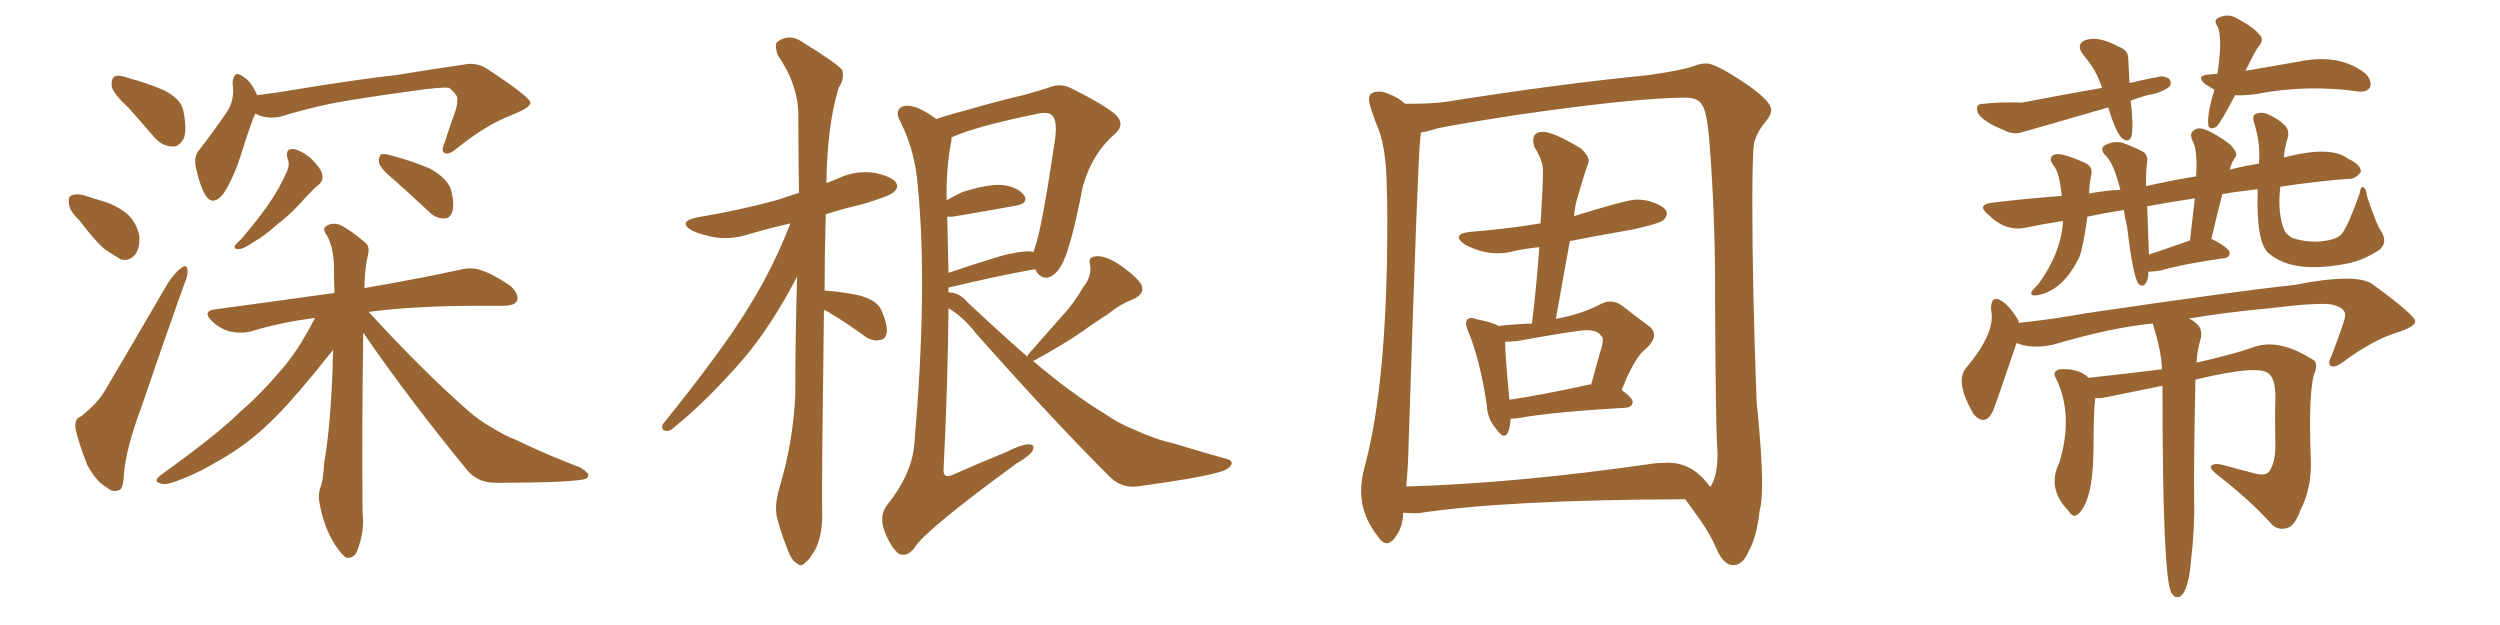 <svg xmlns="http://www.w3.org/2000/svg" xmlns:xlink="http://www.w3.org/1999/xlink" width="600" height="150"><path fill="#996633" padding="10" d="M31.05 26.07L31.05 26.07Q27.25 22.56 26.81 20.80L26.81 20.80Q26.66 18.90 27.54 18.31L27.54 18.31Q28.56 17.87 30.91 18.75L30.91 18.75Q35.30 19.92 39.40 21.68L39.40 21.68Q43.36 23.73 43.95 26.37L43.95 26.37Q44.97 31.05 44.09 33.25L44.09 33.25Q42.92 35.30 41.46 35.16L41.46 35.16Q38.96 35.16 37.06 32.96L37.06 32.96Q33.84 29.30 31.05 26.07ZM19.04 52.88L19.04 52.88Q16.70 50.68 16.55 48.93L16.55 48.93Q16.26 47.02 17.29 46.88L17.29 46.88Q18.75 46.29 21.09 47.17L21.09 47.17Q22.41 47.61 23.88 48.05L23.88 48.05Q27.25 48.93 29.88 50.83L29.88 50.83Q32.52 52.73 33.40 56.40L33.40 56.40Q33.69 58.89 32.67 60.79L32.67 60.79Q31.20 62.84 29.00 62.26L29.00 62.26Q27.25 61.23 25.05 59.77L25.05 59.77Q22.71 57.71 19.04 52.88ZM19.48 99.90L19.48 99.90Q23.58 96.68 25.34 93.46L25.34 93.46Q32.37 81.59 40.28 67.97L40.28 67.97Q42.04 65.33 43.51 64.31L43.51 64.31Q44.82 63.28 44.97 64.75L44.97 64.75Q45.26 65.77 44.24 68.12L44.24 68.12Q39.26 82.03 33.84 98.00L33.84 98.00Q30.32 107.37 29.74 113.67L29.74 113.67Q29.59 117.48 28.56 117.63L28.56 117.63Q26.95 118.21 25.93 117.19L25.93 117.19Q23.14 115.72 20.95 111.62L20.95 111.62Q19.04 106.79 18.16 103.13L18.16 103.13Q17.72 100.49 19.48 99.90ZM61.23 27.25L61.23 27.25Q59.77 30.91 57.86 37.06L57.86 37.06Q56.10 42.63 53.76 46.29L53.76 46.29Q50.98 49.95 49.07 46.44L49.07 46.44Q47.90 44.24 47.02 40.28L47.02 40.28Q46.44 37.35 47.90 35.89L47.90 35.89Q51.71 30.91 54.49 26.81L54.49 26.81Q55.81 24.90 55.96 22.12L55.96 22.12Q55.96 20.95 55.81 19.92L55.81 19.92Q56.10 16.55 58.45 18.46L58.45 18.46Q60.21 19.48 61.67 22.71L61.67 22.71Q61.67 22.71 61.67 22.85L61.67 22.85Q66.50 22.27 71.48 21.39L71.48 21.39Q85.84 19.04 95.07 18.02L95.07 18.02Q104.00 16.55 111.18 15.53L111.18 15.53Q114.40 14.79 117.19 16.70L117.19 16.70Q127.15 23.29 127.29 24.61L127.29 24.61Q127.44 25.78 122.61 27.69L122.61 27.69Q116.60 30.03 109.86 35.45L109.86 35.45Q107.81 37.21 106.79 36.77L106.79 36.77Q105.76 36.33 106.64 34.42L106.64 34.42Q107.96 30.32 109.28 26.66L109.28 26.66Q109.86 24.76 109.72 24.17L109.72 24.17Q110.16 23.00 107.81 21.09L107.81 21.09Q106.05 20.80 99.02 21.83L99.02 21.83Q87.16 23.44 79.98 24.76L79.98 24.76Q73.54 26.07 67.38 27.98L67.38 27.98Q64.01 28.71 61.23 27.25ZM68.99 37.94L68.99 37.94Q68.41 35.74 70.31 35.74L70.31 35.74Q72.22 36.04 74.56 37.94L74.56 37.94Q77.20 40.58 77.34 41.89L77.34 41.89Q77.64 43.21 76.61 44.24L76.61 44.24Q75.44 45.12 73.68 47.02L73.68 47.02Q69.87 51.42 66.65 53.76L66.65 53.76Q63.57 56.54 61.23 57.86L61.23 57.86Q58.45 59.77 57.42 59.77L57.42 59.77Q55.96 59.91 56.40 58.89L56.40 58.89Q56.84 58.30 57.86 57.42L57.86 57.42Q61.52 53.17 64.31 49.22L64.31 49.22Q67.09 45.26 68.99 40.87L68.99 40.87Q69.58 39.40 68.99 37.94ZM94.48 43.07L94.48 43.07Q91.41 40.58 90.97 39.11L90.97 39.11Q90.82 37.65 91.41 37.06L91.41 37.06Q92.14 36.77 94.04 37.35L94.04 37.35Q99.02 38.67 103.13 40.43L103.13 40.43Q107.37 42.77 108.25 45.56L108.25 45.56Q109.13 49.07 108.54 50.83L108.54 50.83Q107.96 52.44 106.64 52.44L106.64 52.44Q104.59 52.44 103.13 50.98L103.13 50.98Q98.58 46.73 94.48 43.07ZM87.16 79.83L87.16 79.83L87.16 79.83Q87.16 80.57 87.16 81.45L87.16 81.45Q86.87 100.34 87.01 122.90L87.01 122.90Q87.60 127.44 85.69 132.28L85.69 132.28Q84.96 134.03 83.20 133.89L83.20 133.89Q82.03 133.30 80.27 130.52L80.27 130.52Q77.78 126.56 76.76 121.14L76.76 121.14Q76.32 119.24 76.76 117.33L76.76 117.33Q77.64 115.28 77.78 111.18L77.78 111.18Q79.25 103.13 79.83 88.48L79.83 88.48Q79.83 85.84 79.98 83.94L79.98 83.94Q78.52 85.69 75.73 89.21L75.73 89.21Q68.41 98.14 63.87 102.25L63.87 102.25Q58.74 107.08 52.44 110.60L52.44 110.60Q46.58 114.11 41.16 115.87L41.16 115.87Q39.40 116.46 38.09 115.87L38.09 115.87Q36.77 115.43 38.67 113.96L38.67 113.96Q52.29 104.15 57.28 99.17L57.28 99.17Q62.70 94.48 67.24 89.06L67.24 89.06Q71.48 84.38 75.59 76.32L75.59 76.32Q67.38 77.34 60.21 79.54L60.21 79.54Q57.86 80.13 55.08 79.54L55.08 79.54Q52.59 78.81 50.68 76.90L50.68 76.90Q48.63 74.71 51.42 74.27L51.42 74.27Q66.65 72.22 80.27 70.31L80.27 70.31Q80.13 66.36 80.13 63.13L80.13 63.13Q79.83 58.74 78.37 56.40L78.37 56.40Q77.34 54.93 78.22 54.35L78.22 54.35Q79.54 53.32 81.45 53.91L81.45 53.91Q84.23 55.22 87.74 58.30L87.74 58.30Q88.77 59.18 88.33 61.08L88.33 61.08Q87.60 63.87 87.45 69.14L87.45 69.14Q101.81 66.65 110.30 64.75L110.30 64.75Q113.23 64.01 115.58 64.89L115.58 64.89Q118.65 65.92 122.61 68.70L122.61 68.70Q124.66 70.75 124.07 72.22L124.07 72.22Q123.49 73.39 120.70 73.39L120.70 73.39Q118.21 73.39 115.43 73.39L115.43 73.39Q99.46 73.39 88.48 74.85L88.48 74.85Q101.22 88.77 112.35 98.58L112.35 98.58Q114.84 100.78 117.92 102.54L117.92 102.54Q121.73 104.88 123.63 105.47L123.63 105.47Q130.81 108.98 139.31 112.21L139.31 112.21Q141.36 113.53 141.21 114.11L141.21 114.11Q141.06 114.99 139.60 115.14L139.60 115.14Q134.77 115.87 119.38 115.87L119.38 115.87Q114.84 116.02 112.21 112.94L112.21 112.94Q98.14 95.80 87.16 79.83ZM197.75 74.41L197.75 74.41Q197.17 117.04 197.31 122.90L197.31 122.90Q197.46 127.59 196.00 131.25L196.00 131.25Q194.38 134.33 193.36 134.91L193.36 134.91Q192.19 136.23 191.31 135.21L191.31 135.21Q190.14 134.77 189.11 132.13L189.11 132.13Q187.65 128.47 186.77 125.24L186.77 125.24Q185.60 122.02 187.06 117.04L187.06 117.04Q190.28 106.49 190.87 94.92L190.87 94.92Q190.87 80.13 191.31 66.36L191.31 66.36Q185.16 78.22 178.42 86.13L178.42 86.13Q169.78 96.09 162.16 102.25L162.16 102.25Q160.84 103.56 159.96 103.42L159.96 103.42Q158.50 103.27 159.08 101.81L159.08 101.81Q173.73 83.64 179.88 73.39L179.88 73.39Q185.60 64.16 189.70 53.61L189.70 53.61Q184.57 54.79 180.03 56.10L180.03 56.10Q175.78 57.57 171.68 56.98L171.68 56.98Q168.46 56.40 166.11 55.37L166.11 55.37Q162.45 53.17 167.43 52.15L167.43 52.15Q177.83 50.39 186.33 48.05L186.33 48.05Q188.96 47.17 191.75 46.29L191.75 46.29Q191.60 36.47 191.60 27.69L191.60 27.69Q191.60 20.36 186.62 13.18L186.62 13.18Q185.89 10.99 186.47 10.11L186.47 10.11Q189.55 7.76 193.07 10.40L193.07 10.40Q201.12 15.38 202.15 16.85L202.15 16.85Q202.73 18.90 201.27 21.09L201.27 21.09Q198.49 30.32 198.34 43.95L198.34 43.95Q199.80 43.36 201.27 42.77L201.27 42.77Q205.37 40.87 209.77 41.46L209.77 41.46Q214.01 42.33 215.04 43.80L215.04 43.80Q215.77 45.12 214.45 46.14L214.45 46.14Q213.57 47.02 207.28 48.93L207.28 48.93Q202.29 50.10 198.19 51.42L198.19 51.42Q197.90 61.23 197.90 69.73L197.90 69.73Q202.15 70.02 206.25 70.90L206.25 70.90Q210.50 72.07 211.52 74.41L211.52 74.41Q212.99 77.78 212.84 79.69L212.84 79.69Q212.55 81.45 211.23 81.59L211.23 81.59Q209.47 82.03 207.57 80.71L207.57 80.71Q203.17 77.49 199.22 75.15L199.22 75.15Q198.34 74.56 197.75 74.41ZM246.53 85.55L246.53 85.55Q246.68 85.11 247.12 84.67L247.12 84.67Q251.07 80.13 254.74 76.03L254.74 76.03Q257.67 72.95 260.01 68.85L260.01 68.85Q262.06 66.36 261.62 63.57L261.62 63.57Q261.04 61.67 262.94 61.52L262.94 61.52Q264.84 61.23 268.07 63.13L268.07 63.13Q271.73 65.48 273.63 67.82L273.63 67.82Q275.24 70.31 272.02 71.78L272.02 71.78Q268.65 73.10 265.87 75.44L265.87 75.44Q262.79 77.34 259.57 79.69L259.57 79.69Q255.32 82.62 248.14 86.57L248.14 86.57Q248.00 86.57 247.85 86.57L247.85 86.57Q257.23 94.48 264.70 99.02L264.70 99.02Q268.80 101.81 271.58 102.83L271.58 102.83Q277.29 105.47 281.40 106.35L281.40 106.35Q287.70 108.25 294.43 110.16L294.43 110.16Q296.04 110.60 295.46 111.62L295.46 111.62Q294.73 112.79 292.38 113.38L292.38 113.38Q287.11 114.84 272.90 116.75L272.90 116.75Q269.09 117.19 266.31 114.40L266.31 114.40Q252.10 100.20 234.08 79.83L234.08 79.83Q231.30 76.17 227.64 73.97L227.64 73.97Q227.49 91.85 226.46 112.65L226.46 112.65Q226.32 115.14 228.96 113.82L228.96 113.82Q235.55 110.89 241.41 108.54L241.41 108.54Q245.07 106.64 246.97 106.64L246.97 106.64Q248.44 106.64 247.85 108.11L247.85 108.11Q247.12 109.42 244.04 111.18L244.04 111.18Q221.78 127.44 219.43 131.54L219.43 131.54Q217.53 133.89 215.63 132.86L215.63 132.86Q213.57 131.10 212.11 127.00L212.11 127.00Q211.08 123.63 212.84 121.29L212.84 121.29Q218.85 113.82 219.43 106.64L219.43 106.64Q222.66 69.29 220.31 45.12L220.31 45.12Q219.73 36.33 216.06 29.15L216.06 29.15Q214.75 26.81 216.21 25.78L216.21 25.78Q217.53 24.90 220.31 25.93L220.31 25.93Q222.36 26.81 224.71 28.56L224.71 28.56Q227.64 27.54 231.74 26.51L231.74 26.51Q238.04 24.61 245.51 22.85L245.51 22.85Q248.73 21.97 251.51 21.09L251.51 21.09Q254.44 19.78 257.23 21.24L257.23 21.24Q264.84 25.05 267.63 27.39L267.63 27.39Q270.26 29.88 267.48 32.23L267.48 32.23Q262.06 36.91 259.86 44.82L259.86 44.82Q256.79 60.64 254.59 63.87L254.59 63.87Q253.27 66.21 251.37 66.65L251.37 66.65Q249.46 66.80 248.44 64.60L248.44 64.60Q239.36 66.21 227.78 68.99L227.78 68.99Q227.64 68.99 227.64 69.14L227.64 69.14Q227.64 69.58 227.64 70.17L227.64 70.17Q230.27 70.17 232.18 72.51L232.18 72.51Q239.79 79.69 246.53 85.55ZM227.34 52.00L227.34 52.00L227.34 52.00Q227.49 58.30 227.64 65.48L227.64 65.48Q233.64 63.43 239.94 61.52L239.94 61.52Q244.63 60.21 247.41 60.35L247.41 60.35Q247.85 60.35 248.00 60.50L248.00 60.50Q248.29 59.77 248.44 59.18L248.44 59.18Q250.05 54.79 253.13 33.98L253.13 33.98Q254.00 28.42 252.10 27.39L252.10 27.39Q250.93 26.81 248.58 27.39L248.58 27.39Q234.23 30.32 228.37 32.96L228.37 32.96Q228.37 33.54 228.22 34.42L228.22 34.42Q227.05 40.43 227.20 48.05L227.20 48.05Q228.96 47.17 230.86 46.14L230.86 46.14Q236.72 44.24 240.23 44.38L240.23 44.38Q244.04 44.68 245.80 46.88L245.80 46.88Q246.97 48.78 243.75 49.37L243.75 49.37Q237.45 50.54 228.66 52.00L228.66 52.00Q227.78 52.00 227.34 52.00ZM362.26 95.95L362.26 95.95Q370.90 94.63 381.45 92.29L381.45 92.29L381.88 92.29L383.94 84.81Q384.67 82.76 384.67 81.59L384.67 81.59Q384.67 80.86 384.23 80.57L384.23 80.57Q383.50 79.25 380.71 79.25L380.71 79.25Q378.52 79.25 364.01 81.88L364.01 81.88L361.23 82.03Q361.23 85.25 362.26 95.95ZM376.76 57.86L373.39 76.61Q373.39 76.46 373.68 76.46L373.68 76.46Q379.39 75.44 383.94 73.10L383.94 73.10Q385.25 72.36 386.43 72.36L386.43 72.36Q387.89 72.36 389.36 73.39L389.36 73.39Q392.87 76.17 395.51 78.08L395.51 78.08Q396.97 79.10 396.97 80.42L396.97 80.42Q396.97 81.88 395.07 83.64L395.07 83.64Q392.29 85.69 389.21 93.60L389.21 93.60Q391.85 95.51 391.85 96.53L391.85 96.53Q391.70 97.71 390.23 97.85L390.23 97.85Q372.51 98.88 364.45 100.34L364.45 100.34Q363.57 100.49 362.55 100.49L362.55 100.49Q362.26 104.59 360.94 104.59L360.94 104.59Q360.21 104.59 358.89 102.69L358.89 102.69Q356.98 100.49 356.84 97.27L356.84 97.27Q355.22 86.43 352.44 79.69L352.44 79.69Q351.86 78.37 351.86 77.64L351.86 77.64Q351.86 76.32 353.17 76.32L353.17 76.32Q353.76 76.32 354.35 76.61L354.35 76.61Q358.15 77.34 359.62 78.22L359.62 78.22Q363.72 77.78 367.68 77.64L367.68 77.64Q368.85 67.82 369.43 59.33L369.43 59.33Q366.36 59.62 363.57 60.21L363.57 60.21Q361.52 60.79 359.47 60.79L359.47 60.79Q355.37 60.79 351.42 58.59L351.42 58.59Q350.10 57.57 350.10 56.98L350.10 56.98Q350.10 55.96 352.73 55.66L352.73 55.66Q361.82 54.93 369.73 53.61L369.73 53.61Q370.31 44.68 370.31 40.87L370.31 40.87Q370.31 38.53 368.26 35.30L368.26 35.30Q367.97 34.42 367.97 33.69L367.97 33.69Q367.97 31.64 370.31 31.64L370.31 31.64Q372.80 31.64 379.39 35.60L379.39 35.60Q381.30 37.35 381.30 38.67L381.30 38.67L381.15 39.26Q380.13 42.04 378.37 48.19L378.37 48.19Q377.93 49.95 377.78 51.86L377.78 51.86Q390.53 47.90 392.72 47.90L392.72 47.90Q394.19 47.90 395.51 48.19L395.51 48.19Q400.05 49.51 400.05 51.27L400.05 51.27Q400.05 52.00 399.24 52.81Q398.44 53.61 391.85 55.08L391.85 55.08Q384.23 56.40 376.76 57.86L376.76 57.86ZM410.45 116.89L410.45 116.89Q412.21 114.40 412.21 108.84L412.21 108.84L412.06 106.05Q411.77 99.76 411.62 72.95L411.62 72.95L411.62 69.43Q411.62 51.42 410.30 34.57L410.30 34.57Q409.72 26.51 408.40 25.05L408.40 25.05Q407.52 23.44 404.44 23.44L404.44 23.44Q392.87 23.44 364.31 27.54L364.31 27.54Q346.44 30.32 344.38 30.98Q342.33 31.64 341.02 31.79L341.02 31.79L340.87 33.25Q340.28 37.79 338.09 105.91L338.09 105.91Q337.94 112.21 337.50 116.75L337.50 116.75Q363.87 116.02 397.27 111.18L397.27 111.18L400.34 111.04Q406.35 111.04 410.45 116.89ZM416.16 135.64L416.16 135.64L416.02 135.64Q413.67 135.64 412.06 131.91Q410.45 128.17 407.96 124.66Q405.47 121.14 404.44 119.82L404.44 119.82Q361.08 119.97 340.28 123.19L340.28 123.19Q338.23 123.19 336.77 123.05L336.77 123.05Q336.77 126.56 334.57 129.35L334.57 129.35Q333.69 130.37 332.81 130.37L332.81 130.37Q331.79 130.37 330.91 129.05L330.91 129.05Q326.66 123.78 326.66 117.92L326.66 117.92Q326.66 115.14 327.54 111.91L327.54 111.91Q332.96 91.99 332.96 53.03L332.96 53.03Q332.96 48.34 332.81 44.53L332.81 44.53Q332.67 34.72 330.32 29.74L330.32 29.74Q328.56 25.20 328.56 23.73L328.56 23.73Q328.56 21.97 331.05 21.97L331.05 21.97Q331.93 21.97 332.96 22.41L332.96 22.41Q335.74 23.44 337.21 24.90L337.21 24.90L339.11 24.90Q342.92 24.90 346.88 24.46L346.88 24.46Q373.54 20.21 395.65 18.02L395.65 18.02Q403.86 16.85 406.64 15.82L406.64 15.82Q407.96 15.23 409.57 15.23L409.57 15.23Q411.91 15.23 419.82 20.65L419.82 20.65Q425.10 24.46 425.10 26.37L425.10 26.37Q425.10 27.69 423.49 29.52Q421.88 31.35 421.00 34.13L421.00 34.13Q420.56 37.06 420.56 48.78L420.56 48.78Q420.56 68.55 421.58 96.24L421.58 96.24Q422.90 109.13 422.90 116.02L422.90 116.02Q422.90 120.56 422.31 122.61L422.31 122.61Q421.58 129.05 419.68 132.28L419.68 132.28Q418.36 135.50 416.16 135.64ZM511.38 24.17L511.38 24.17Q512.11 30.62 511.52 32.81L511.52 32.81Q510.94 34.42 509.18 33.11L509.18 33.11Q507.71 31.49 505.96 25.78L505.96 25.78Q495.41 28.86 485.60 31.64L485.60 31.64Q483.25 32.52 480.91 31.20L480.91 31.20Q477.10 29.74 475.20 27.83L475.20 27.83Q474.17 26.51 474.61 25.49L474.61 25.49Q474.76 24.90 476.22 24.90L476.22 24.90Q479.44 24.46 485.30 24.61L485.30 24.61Q496.00 22.56 504.49 21.09L504.49 21.09Q503.17 16.85 500.10 13.33L500.10 13.33Q498.05 10.69 500.39 9.67L500.39 9.67Q503.47 8.50 508.30 11.13L508.30 11.13Q510.94 12.01 510.79 14.36L510.79 14.36Q510.94 16.70 511.08 19.92L511.08 19.92Q515.33 18.90 518.85 18.31L518.85 18.31Q520.75 18.60 520.90 19.48L520.90 19.48Q521.19 20.51 520.31 21.09L520.31 21.09Q517.82 22.56 515.92 22.71L515.92 22.71Q513.57 23.29 511.38 24.17ZM536.43 22.85L536.43 22.85Q532.91 29.59 531.88 30.47L531.88 30.47Q530.13 31.35 529.98 29.88L529.98 29.88Q529.69 27.39 531.45 21.53L531.45 21.53Q530.27 20.80 529.25 20.21L529.25 20.21Q526.76 18.02 530.42 17.87L530.42 17.87Q531.15 17.72 532.18 17.72L532.18 17.72Q533.50 8.94 532.18 6.30L532.18 6.30Q531.15 4.83 532.47 4.25L532.47 4.25Q534.67 3.22 536.57 4.25L536.57 4.25Q540.82 6.45 542.29 8.35L542.29 8.35Q543.60 9.52 541.85 11.43L541.85 11.43Q540.67 13.33 538.92 16.99L538.92 16.99Q545.80 15.82 551.66 14.79L551.66 14.79Q561.62 12.74 567.77 17.72L567.77 17.72Q569.38 19.48 568.80 20.95L568.80 20.95Q568.07 22.12 566.16 21.97L566.16 21.97Q553.56 20.21 541.55 22.56L541.55 22.56Q538.33 23.00 536.43 22.85ZM541.85 45.41L541.85 45.41Q535.69 46.14 533.35 46.58L533.35 46.58Q532.03 51.71 530.71 57.42L530.71 57.42Q531.01 57.42 531.01 57.42L531.01 57.42Q535.11 59.62 535.11 60.64L535.11 60.64Q535.11 61.82 533.79 61.96L533.79 61.96Q523.54 63.43 518.70 64.89L518.70 64.89Q517.09 65.19 515.63 65.19L515.63 65.19Q515.63 67.38 514.75 68.26L514.75 68.26Q514.01 68.99 513.13 67.97L513.13 67.97Q511.82 65.77 510.50 54.35L510.50 54.35Q509.91 52.15 509.77 50.39L509.77 50.39Q505.08 51.12 500.98 52.00L500.98 52.00Q499.95 59.33 499.07 61.67L499.07 61.67Q494.97 70.02 488.67 70.90L488.67 70.90Q487.35 71.04 487.50 70.17L487.50 70.17Q487.79 69.58 489.26 68.12L489.26 68.12Q494.68 60.64 495.12 53.03L495.12 53.03Q490.28 53.76 486.18 54.64L486.18 54.64Q481.35 55.66 477.25 51.56L477.25 51.56Q474.17 49.07 478.27 48.63L478.27 48.63Q486.77 47.61 494.82 47.02L494.82 47.02Q494.24 41.31 492.92 39.84L492.92 39.84Q491.31 37.65 493.21 37.06L493.21 37.06Q494.82 36.62 500.10 38.96L500.10 38.96Q502.44 39.84 501.86 42.19L501.86 42.19Q501.42 44.24 501.42 46.44L501.42 46.44Q505.22 45.70 508.89 45.56L508.89 45.56Q507.28 39.26 505.52 37.50L505.52 37.50Q503.91 36.04 504.93 35.01L504.93 35.01Q507.13 33.69 509.47 34.28L509.47 34.28Q512.55 35.45 514.45 36.47L514.45 36.47Q515.77 37.50 515.19 39.70L515.19 39.70Q515.04 41.46 515.04 44.68L515.04 44.68Q520.75 43.36 527.05 42.33L527.05 42.33Q527.49 36.04 526.17 33.69L526.17 33.69Q525.44 31.93 526.46 31.35L526.46 31.35Q527.34 30.47 529.10 31.05L529.10 31.05Q531.59 31.93 535.11 34.57L535.11 34.57Q537.16 36.62 536.57 37.65L536.57 37.65Q535.55 38.96 535.11 40.72L535.11 40.72Q538.48 39.84 542.14 39.26L542.14 39.26Q542.58 34.72 541.11 29.88L541.11 29.88Q540.38 27.83 541.26 27.39L541.26 27.39Q542.43 26.81 543.90 27.25L543.90 27.25Q546.68 28.42 548.14 29.88L548.14 29.88Q549.61 31.05 549.02 33.25L549.02 33.25Q548.29 35.45 548.14 37.79L548.14 37.79Q559.42 34.86 563.53 38.09L563.53 38.09Q566.75 39.55 566.60 41.31L566.60 41.31Q565.14 43.07 563.67 42.92L563.67 42.92Q555.76 43.51 547.27 44.82L547.27 44.82Q546.53 51.27 548.29 55.37L548.29 55.37Q548.73 56.25 550.20 57.13L550.20 57.13Q554.74 58.59 559.28 57.57L559.28 57.57Q561.47 56.98 562.06 56.10L562.06 56.10Q563.67 53.91 566.31 46.44L566.31 46.44Q566.60 44.53 567.19 44.97L567.19 44.97Q567.92 45.26 568.07 47.02L568.07 47.02Q570.26 53.76 571.58 55.66L571.58 55.66Q573.05 58.15 571.14 59.91L571.14 59.91Q568.07 61.96 564.99 62.84L564.99 62.84Q564.55 62.84 564.55 62.99L564.55 62.99Q550.63 66.06 544.48 60.79L544.48 60.79Q541.41 58.15 541.85 45.41ZM525.15 57.86L525.15 57.86Q525.44 57.71 525.59 57.71L525.59 57.71Q526.17 52.44 526.76 47.61L526.76 47.61Q520.75 48.49 515.33 49.51L515.33 49.51Q515.48 53.47 515.63 58.01L515.63 58.01Q515.63 59.62 515.77 61.08L515.77 61.08Q519.73 59.77 525.15 57.86ZM518.99 92.58L518.99 92.58L518.99 92.58Q512.55 93.90 505.37 95.36L505.37 95.36Q503.91 95.65 502.88 95.51L502.88 95.51Q502.44 98.44 502.44 108.25L502.44 108.25Q502.29 120.41 498.63 123.49L498.63 123.49Q497.46 124.37 496.44 122.61L496.44 122.61Q491.16 117.19 494.24 111.04L494.24 111.04Q497.75 99.46 493.36 90.67L493.36 90.67Q492.48 89.21 494.24 88.62L494.24 88.62Q498.93 88.33 501.27 90.67L501.27 90.67Q510.79 89.65 518.85 88.62L518.85 88.62Q518.85 84.67 516.65 77.64L516.65 77.64Q506.40 78.66 492.63 82.76L492.63 82.76Q487.50 83.79 483.98 82.32L483.98 82.32Q478.71 97.85 478.27 98.73L478.27 98.73Q476.37 102.54 473.58 99.32L473.58 99.32Q473.44 99.02 473.44 99.02L473.44 99.02Q469.19 91.55 471.83 88.33L471.83 88.33Q479.15 79.69 477.83 74.27L477.83 74.27Q477.83 70.46 480.62 72.36L480.62 72.36Q482.52 73.68 484.42 76.90L484.42 76.90Q484.42 77.34 484.57 77.49L484.57 77.49Q492.77 76.61 500.83 75.15L500.83 75.15Q537.74 69.73 550.49 68.41L550.49 68.41Q566.02 65.33 569.68 68.41L569.68 68.41Q579.49 75.59 579.64 77.05L579.64 77.05Q579.79 78.37 575.24 79.83L575.24 79.83Q569.53 81.59 562.79 86.57L562.79 86.57Q560.45 88.33 559.42 87.89L559.42 87.89Q558.54 87.30 559.57 85.40L559.57 85.40Q562.79 76.90 562.79 76.03L562.79 76.03Q563.23 73.97 559.72 73.10L559.72 73.10Q556.79 72.51 544.78 73.97L544.78 73.97Q533.79 75 525.29 76.46L525.29 76.46Q526.17 76.76 526.76 77.34L526.76 77.34Q528.66 78.66 528.22 81.01L528.22 81.01Q527.20 84.67 527.20 87.01L527.20 87.01Q535.11 85.25 540.38 83.50L540.38 83.50Q546.68 80.86 555.47 86.57L555.47 86.57Q556.35 87.74 555.32 89.94L555.32 89.94Q554.00 95.07 554.59 110.16L554.59 110.16Q554.88 117.04 552.10 122.46L552.10 122.46Q550.78 125.98 549.32 126.56L549.32 126.56Q546.83 127.59 545.07 125.68L545.07 125.68Q540.23 120.26 532.18 113.96L532.18 113.96Q530.13 112.35 530.71 111.77L530.71 111.77Q531.45 111.04 533.64 111.62L533.64 111.62Q537.30 112.65 540.82 113.53L540.82 113.53Q543.75 114.40 544.63 113.09L544.63 113.09Q546.09 111.04 546.09 106.93L546.09 106.93Q545.95 100.93 546.09 95.95L546.09 95.95Q546.24 91.11 544.48 89.65L544.48 89.65Q541.99 87.45 526.90 91.11L526.90 91.11Q526.46 113.23 526.61 119.38L526.61 119.38Q526.76 126.71 525.88 134.18L525.88 134.18Q525.29 141.94 523.10 143.26L523.10 143.26Q521.92 143.55 521.34 142.53L521.34 142.53Q521.19 142.38 521.19 142.38L521.19 142.38Q518.99 139.16 518.99 92.58Z"/></svg>